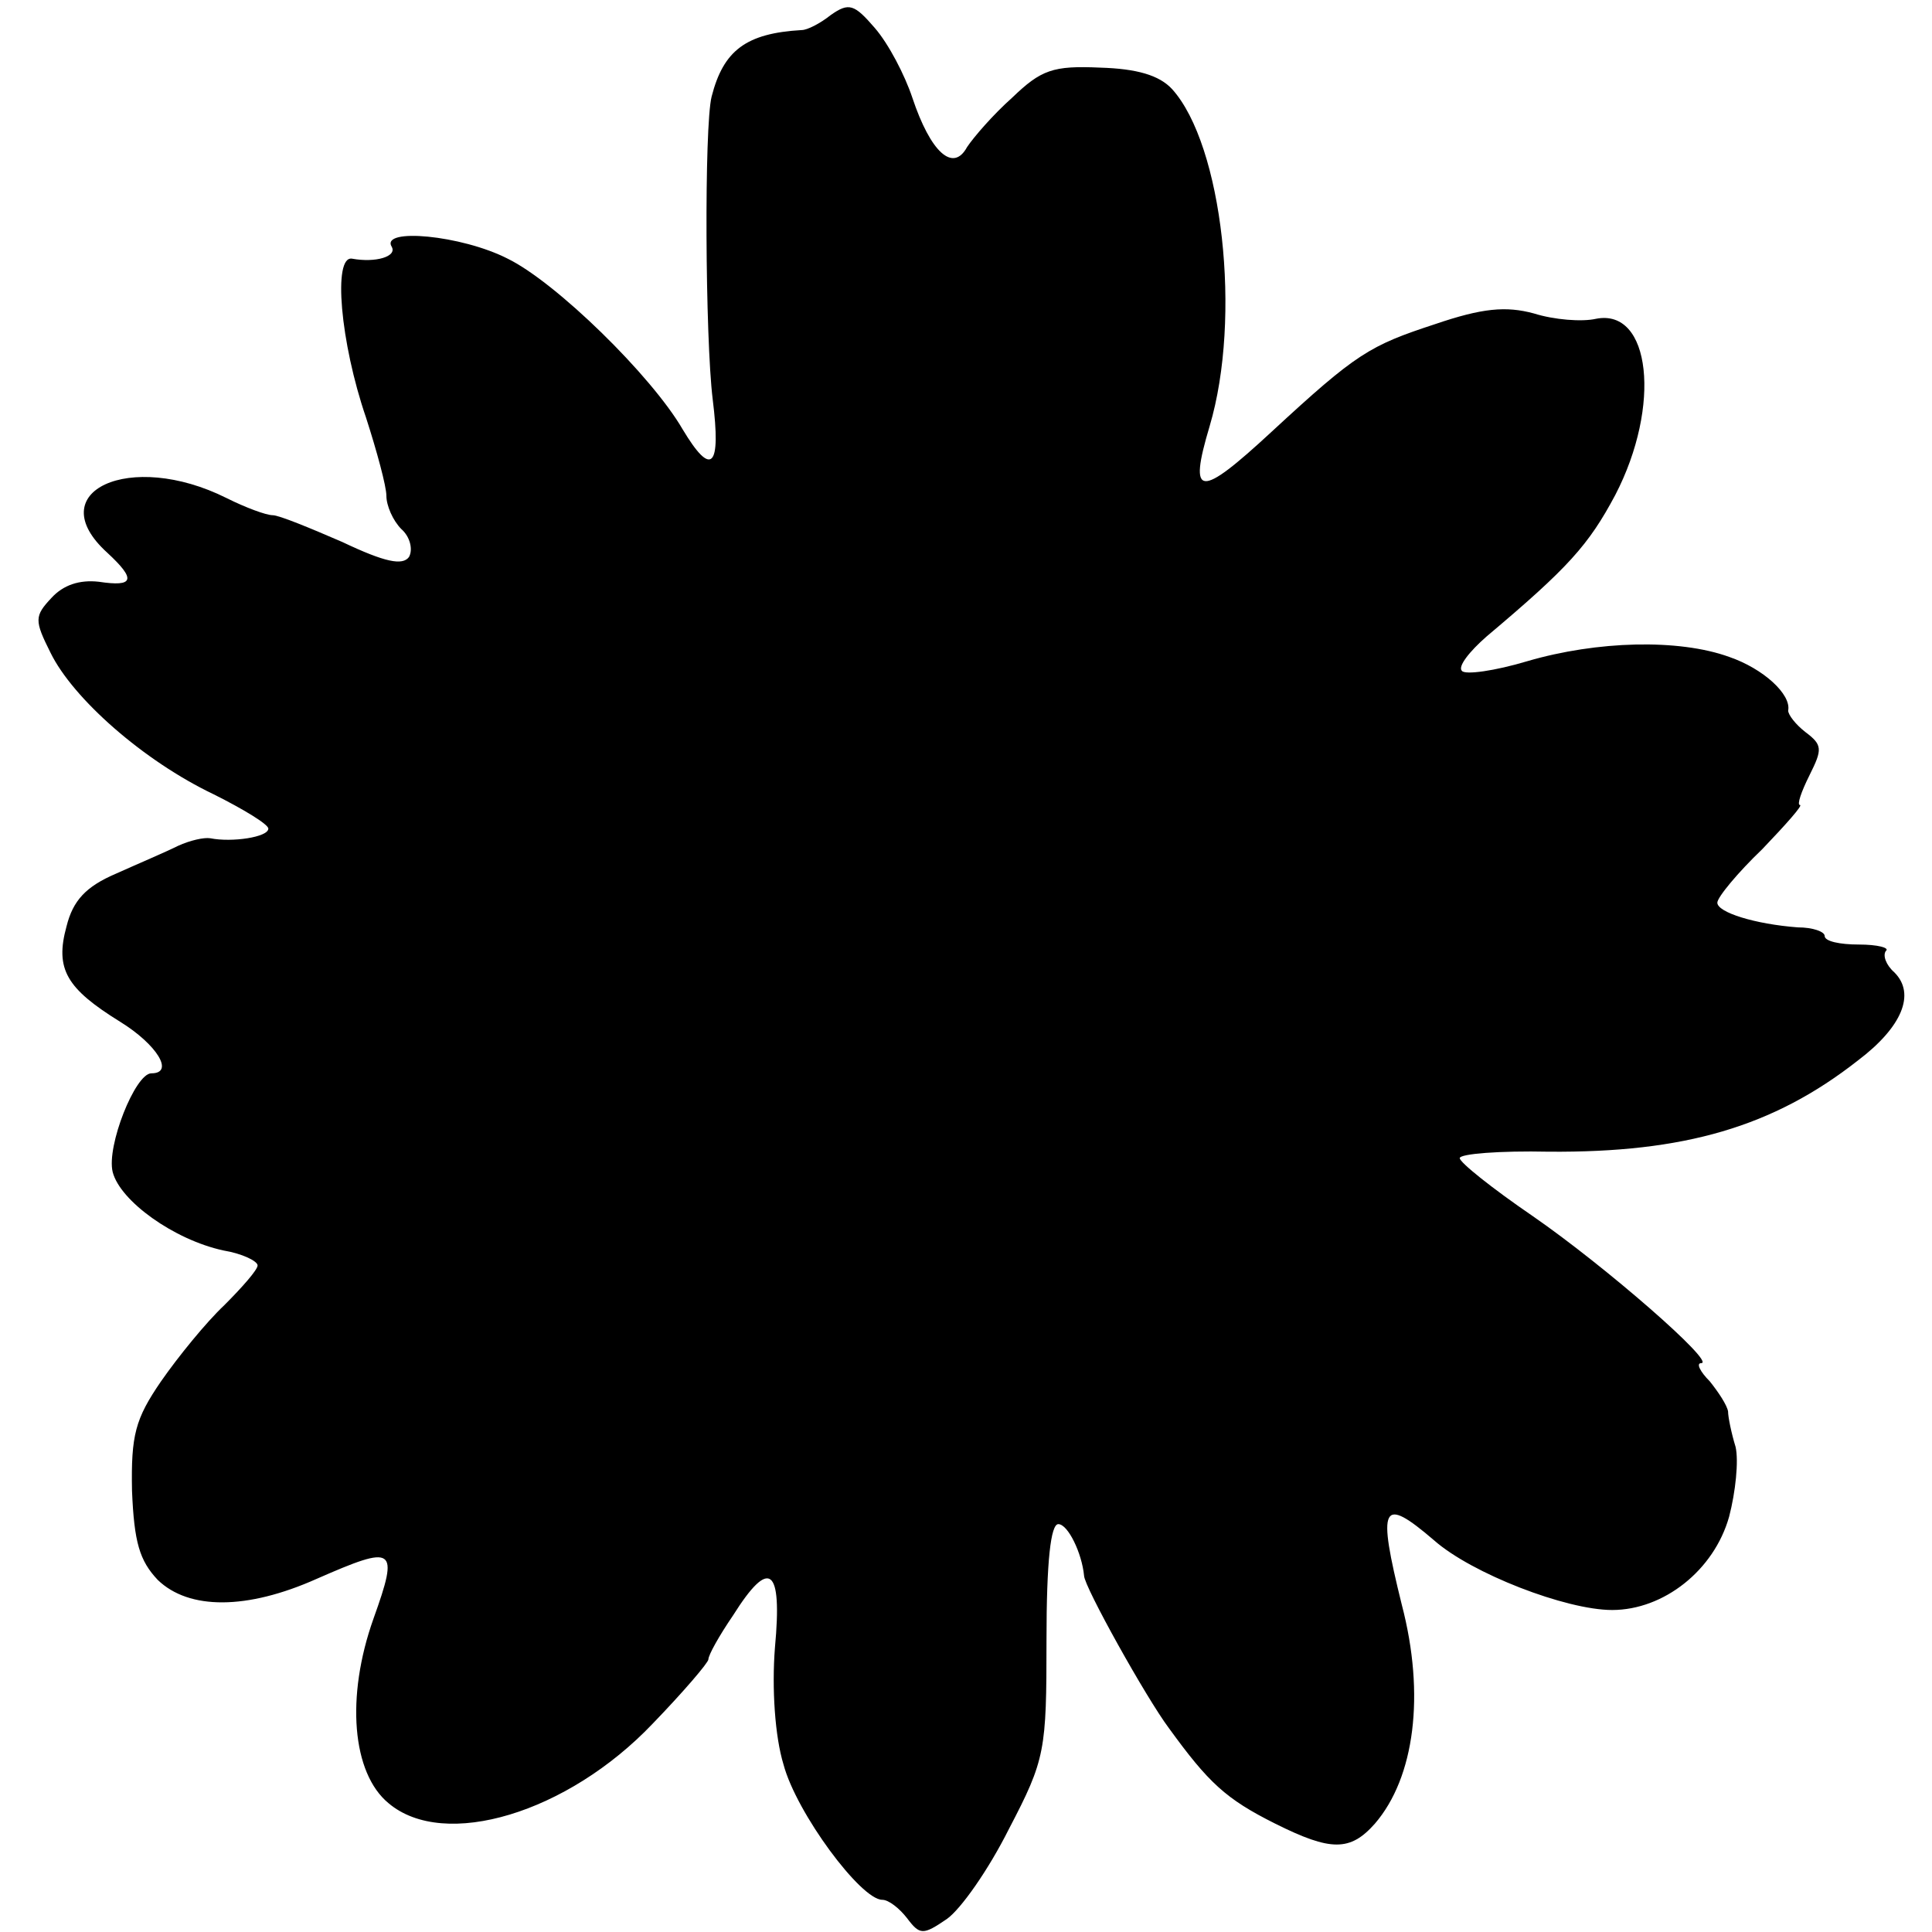 <?xml version="1.0" standalone="no"?>
<!DOCTYPE svg PUBLIC "-//W3C//DTD SVG 20010904//EN"
 "http://www.w3.org/TR/2001/REC-SVG-20010904/DTD/svg10.dtd">
<svg version="1.0" xmlns="http://www.w3.org/2000/svg"
 width="180pt" height="180pt" viewBox="0 0 180 180"
 preserveAspectRatio="xMidYMid meet">
<g transform="translate(0,180) scale(0.1,-0.1)"
fill="#000000" stroke="none">
<path d="M774 1786 c-10 -8 -22 -14 -27 -14 -52 -3 -73 -19 -84 -62 -7 -28 -6
-225 1 -282 8 -64 -1 -73 -28 -28 -29 50 -118 137 -163 159 -43 22 -119 29
-108 11 5 -9 -15 -15 -37 -11 -18 3 -11 -78 13 -148 10 -31 19 -64 19 -73 0
-9 6 -23 14 -31 8 -7 11 -19 7 -26 -6 -8 -22 -5 -62 14 -30 13 -59 25 -65 25
-6 0 -25 7 -43 16 -90 45 -174 6 -111 -51 27 -25 25 -32 -8 -27 -18 2 -33 -3
-44 -15 -16 -17 -16 -21 -1 -51 21 -43 87 -101 152 -132 28 -14 51 -28 51 -32
0 -8 -34 -13 -54 -9 -6 1 -19 -2 -30 -7 -12 -6 -38 -17 -58 -26 -28 -12 -40
-25 -46 -49 -11 -40 0 -58 50 -89 34 -21 51 -48 29 -48 -15 0 -42 -68 -36 -92
7 -27 57 -63 103 -73 18 -3 32 -10 32 -14 0 -4 -14 -20 -31 -37 -17 -16 -43
-48 -59 -71 -24 -35 -28 -50 -27 -102 2 -48 7 -65 24 -83 29 -28 83 -28 148 1
73 32 77 30 53 -37 -26 -73 -20 -144 14 -172 52 -44 167 -9 246 74 29 30 52
57 52 60 0 4 10 22 23 41 34 54 46 45 39 -30 -3 -38 0 -83 8 -109 12 -45 72
-126 92 -126 6 0 16 -8 23 -17 12 -16 15 -16 37 -1 13 9 39 46 58 84 34 65 35
73 35 176 0 74 4 108 11 108 9 0 22 -27 24 -48 0 -10 58 -114 79 -142 37 -51
53 -66 99 -89 52 -26 70 -26 93 0 37 43 47 120 25 204 -23 93 -19 102 30 60
35 -31 123 -65 166 -65 48 0 95 37 109 87 6 23 9 52 6 65 -4 13 -7 28 -7 33
-1 6 -9 18 -17 28 -9 9 -13 17 -8 17 14 0 -89 90 -157 137 -38 26 -68 50 -68
54 0 4 37 7 83 6 126 -1 209 23 288 85 41 31 54 62 34 82 -8 7 -11 16 -8 20 4
3 -8 6 -25 6 -18 0 -32 3 -32 8 0 4 -11 8 -25 8 -40 3 -75 14 -75 23 0 5 19
28 42 50 22 23 38 41 35 41 -3 0 1 12 9 28 12 24 12 28 -4 40 -9 7 -16 16 -16
20 3 15 -23 39 -55 50 -47 17 -123 15 -188 -4 -30 -9 -58 -13 -61 -9 -4 4 7
18 23 32 76 64 95 85 120 132 43 83 33 174 -18 164 -13 -3 -39 -1 -58 5 -26 7
-48 5 -92 -10 -61 -20 -73 -27 -152 -100 -68 -63 -78 -62 -58 5 30 101 12 262
-35 314 -12 13 -33 19 -67 20 -44 2 -55 -2 -82 -28 -18 -16 -36 -37 -42 -46
-13 -24 -34 -5 -51 46 -7 21 -22 50 -35 65 -19 22 -24 24 -41 12z"/>
</g>
</svg>
